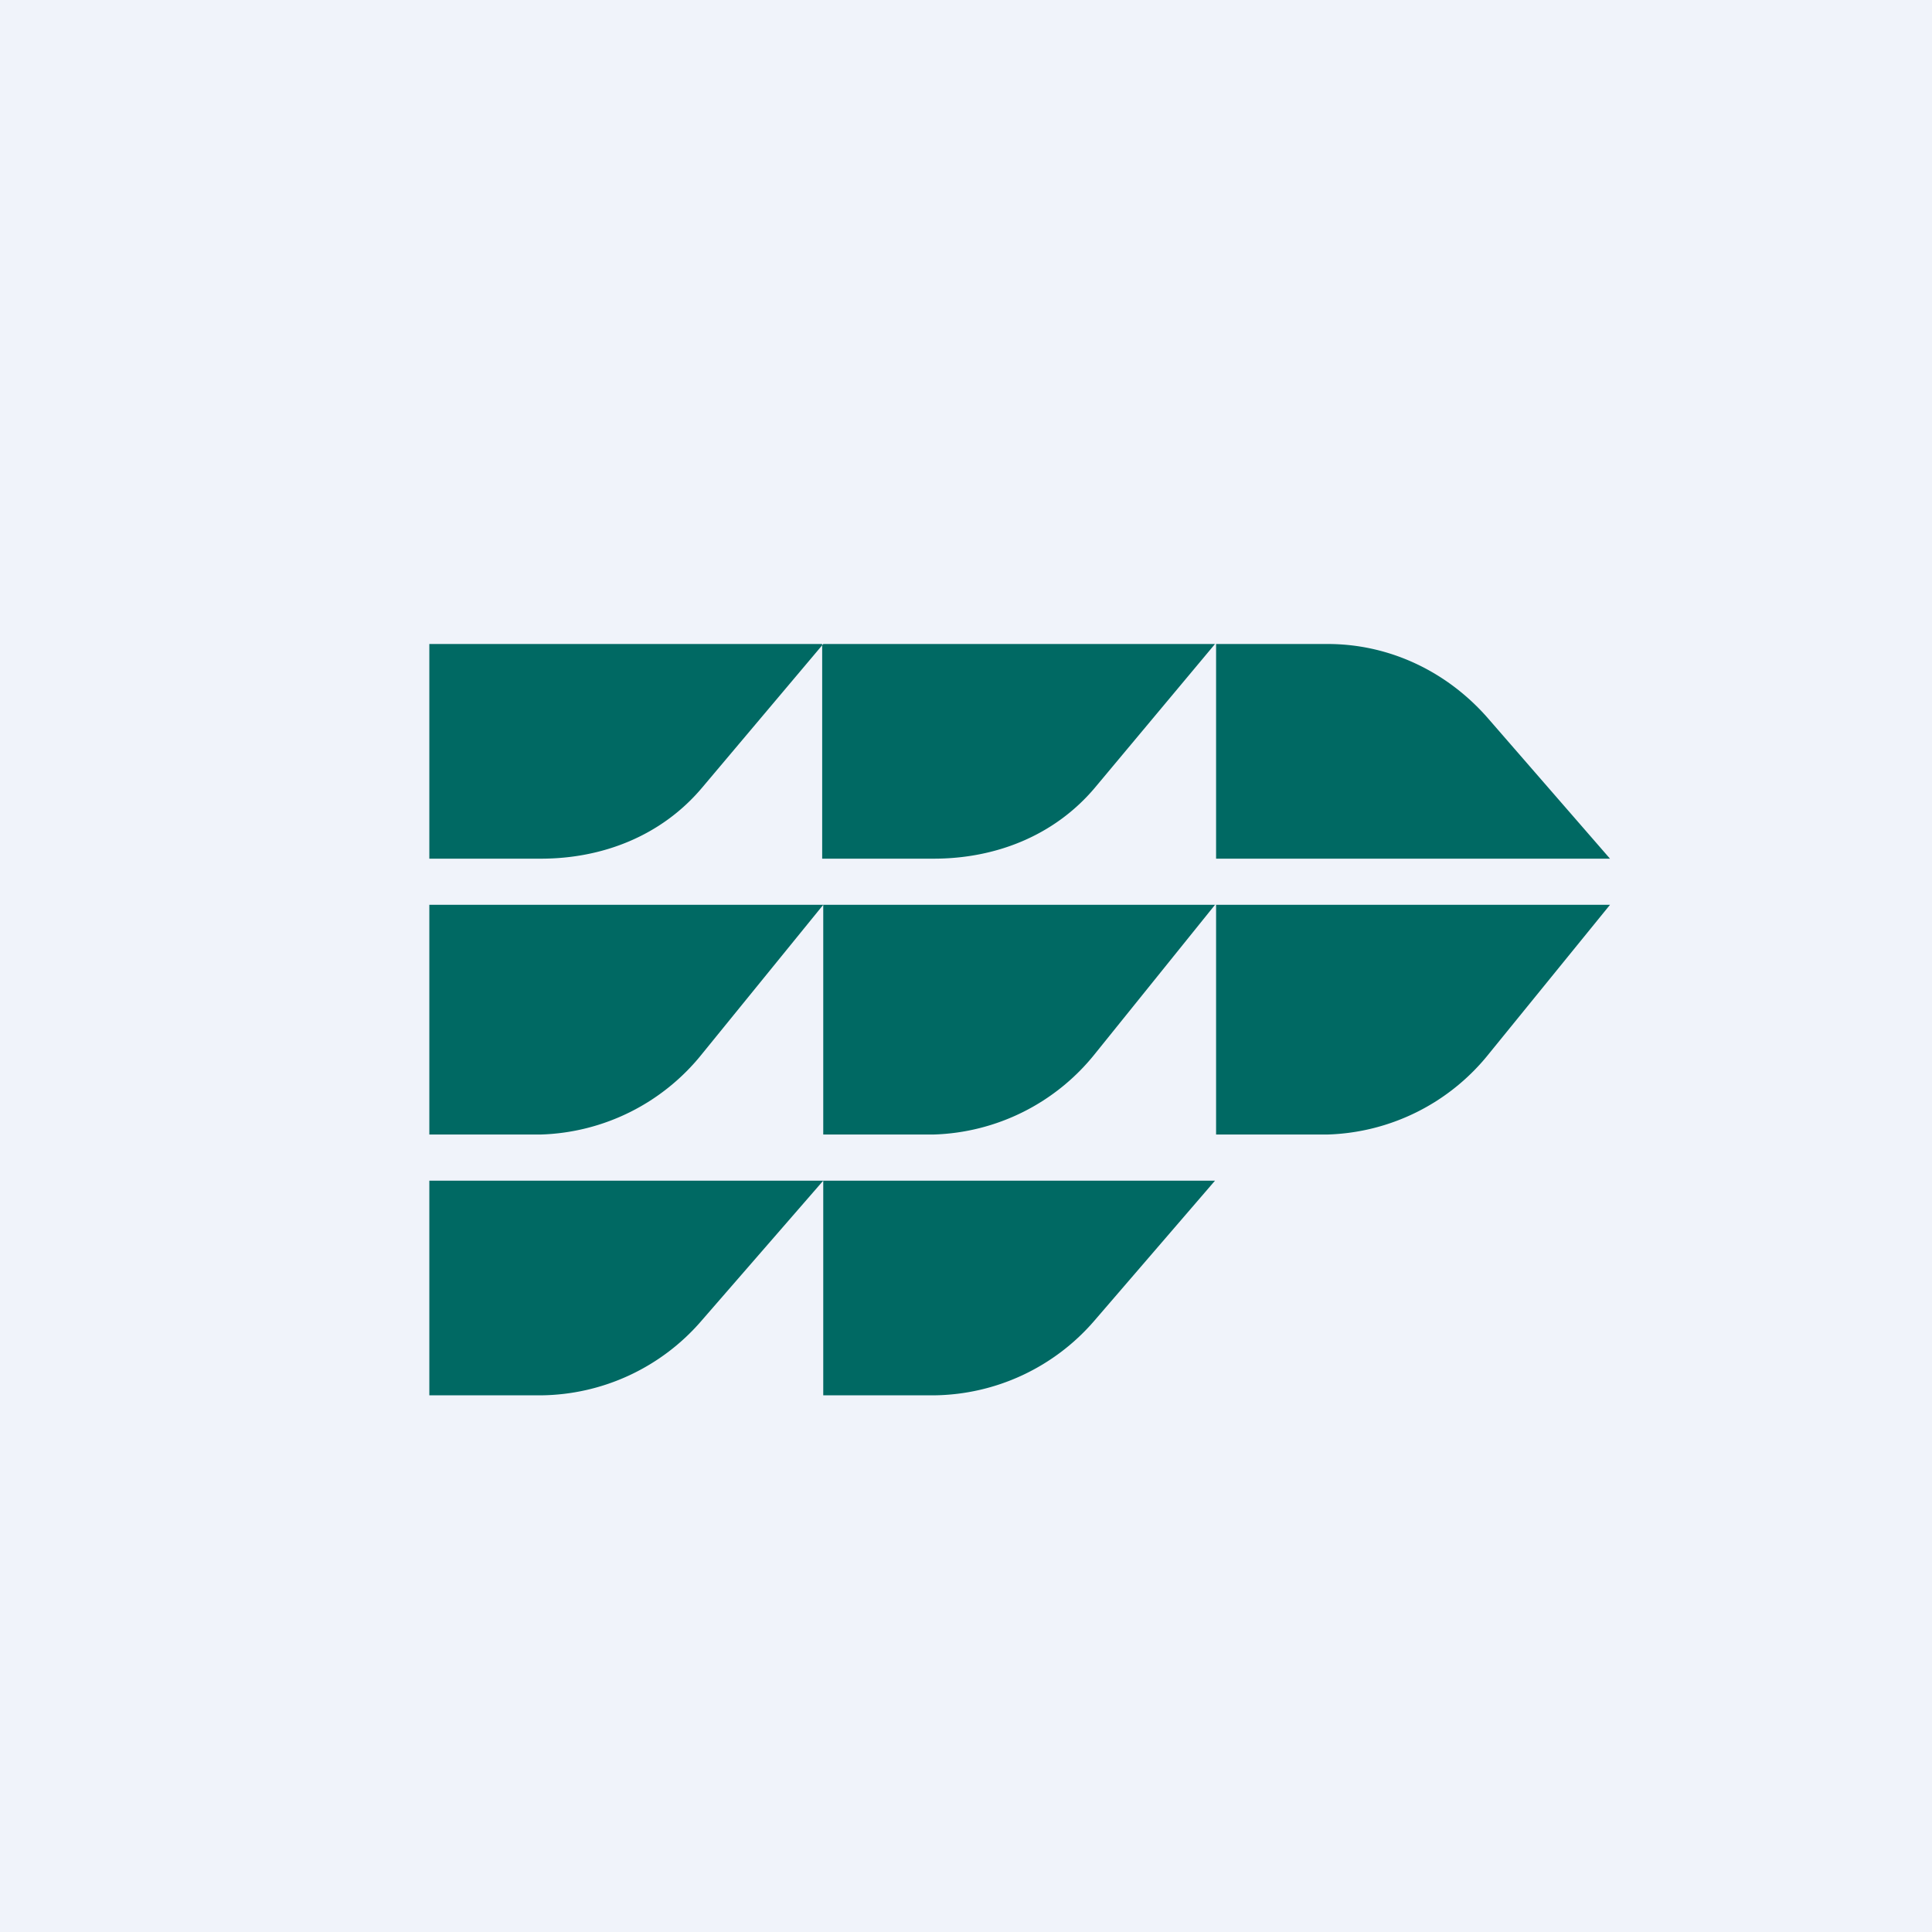 <!-- by TradingView --><svg width="18" height="18" viewBox="0 0 18 18" xmlns="http://www.w3.org/2000/svg"><path fill="#F0F3FA" d="M0 0h18v18H0z"/><path d="M6.54 7.34c-.38.45-.93.66-1.5.66H4V6h3.67L6.54 7.34ZM11.34 6H7.66v2H8.7c.57 0 1.12-.21 1.5-.66L11.32 6Zm2.53.7c-.38-.44-.92-.7-1.5-.7h-1.04v2H15l-1.13-1.3Zm-6.2 1.73H4v2.14h1.04a2 2 0 0 0 1.5-.75l1.13-1.39Zm3.66 0H7.67v2.14H8.7a2 2 0 0 0 1.5-.75l1.12-1.39Zm3.67 0h-3.67v2.14h1.04a2 2 0 0 0 1.5-.75L15 8.43ZM7.67 11H4v2h1.04a2 2 0 0 0 1.5-.7L7.67 11Zm3.66 0H7.67v2H8.7a2 2 0 0 0 1.5-.7l1.12-1.3Z" fill="#006963"/></svg>